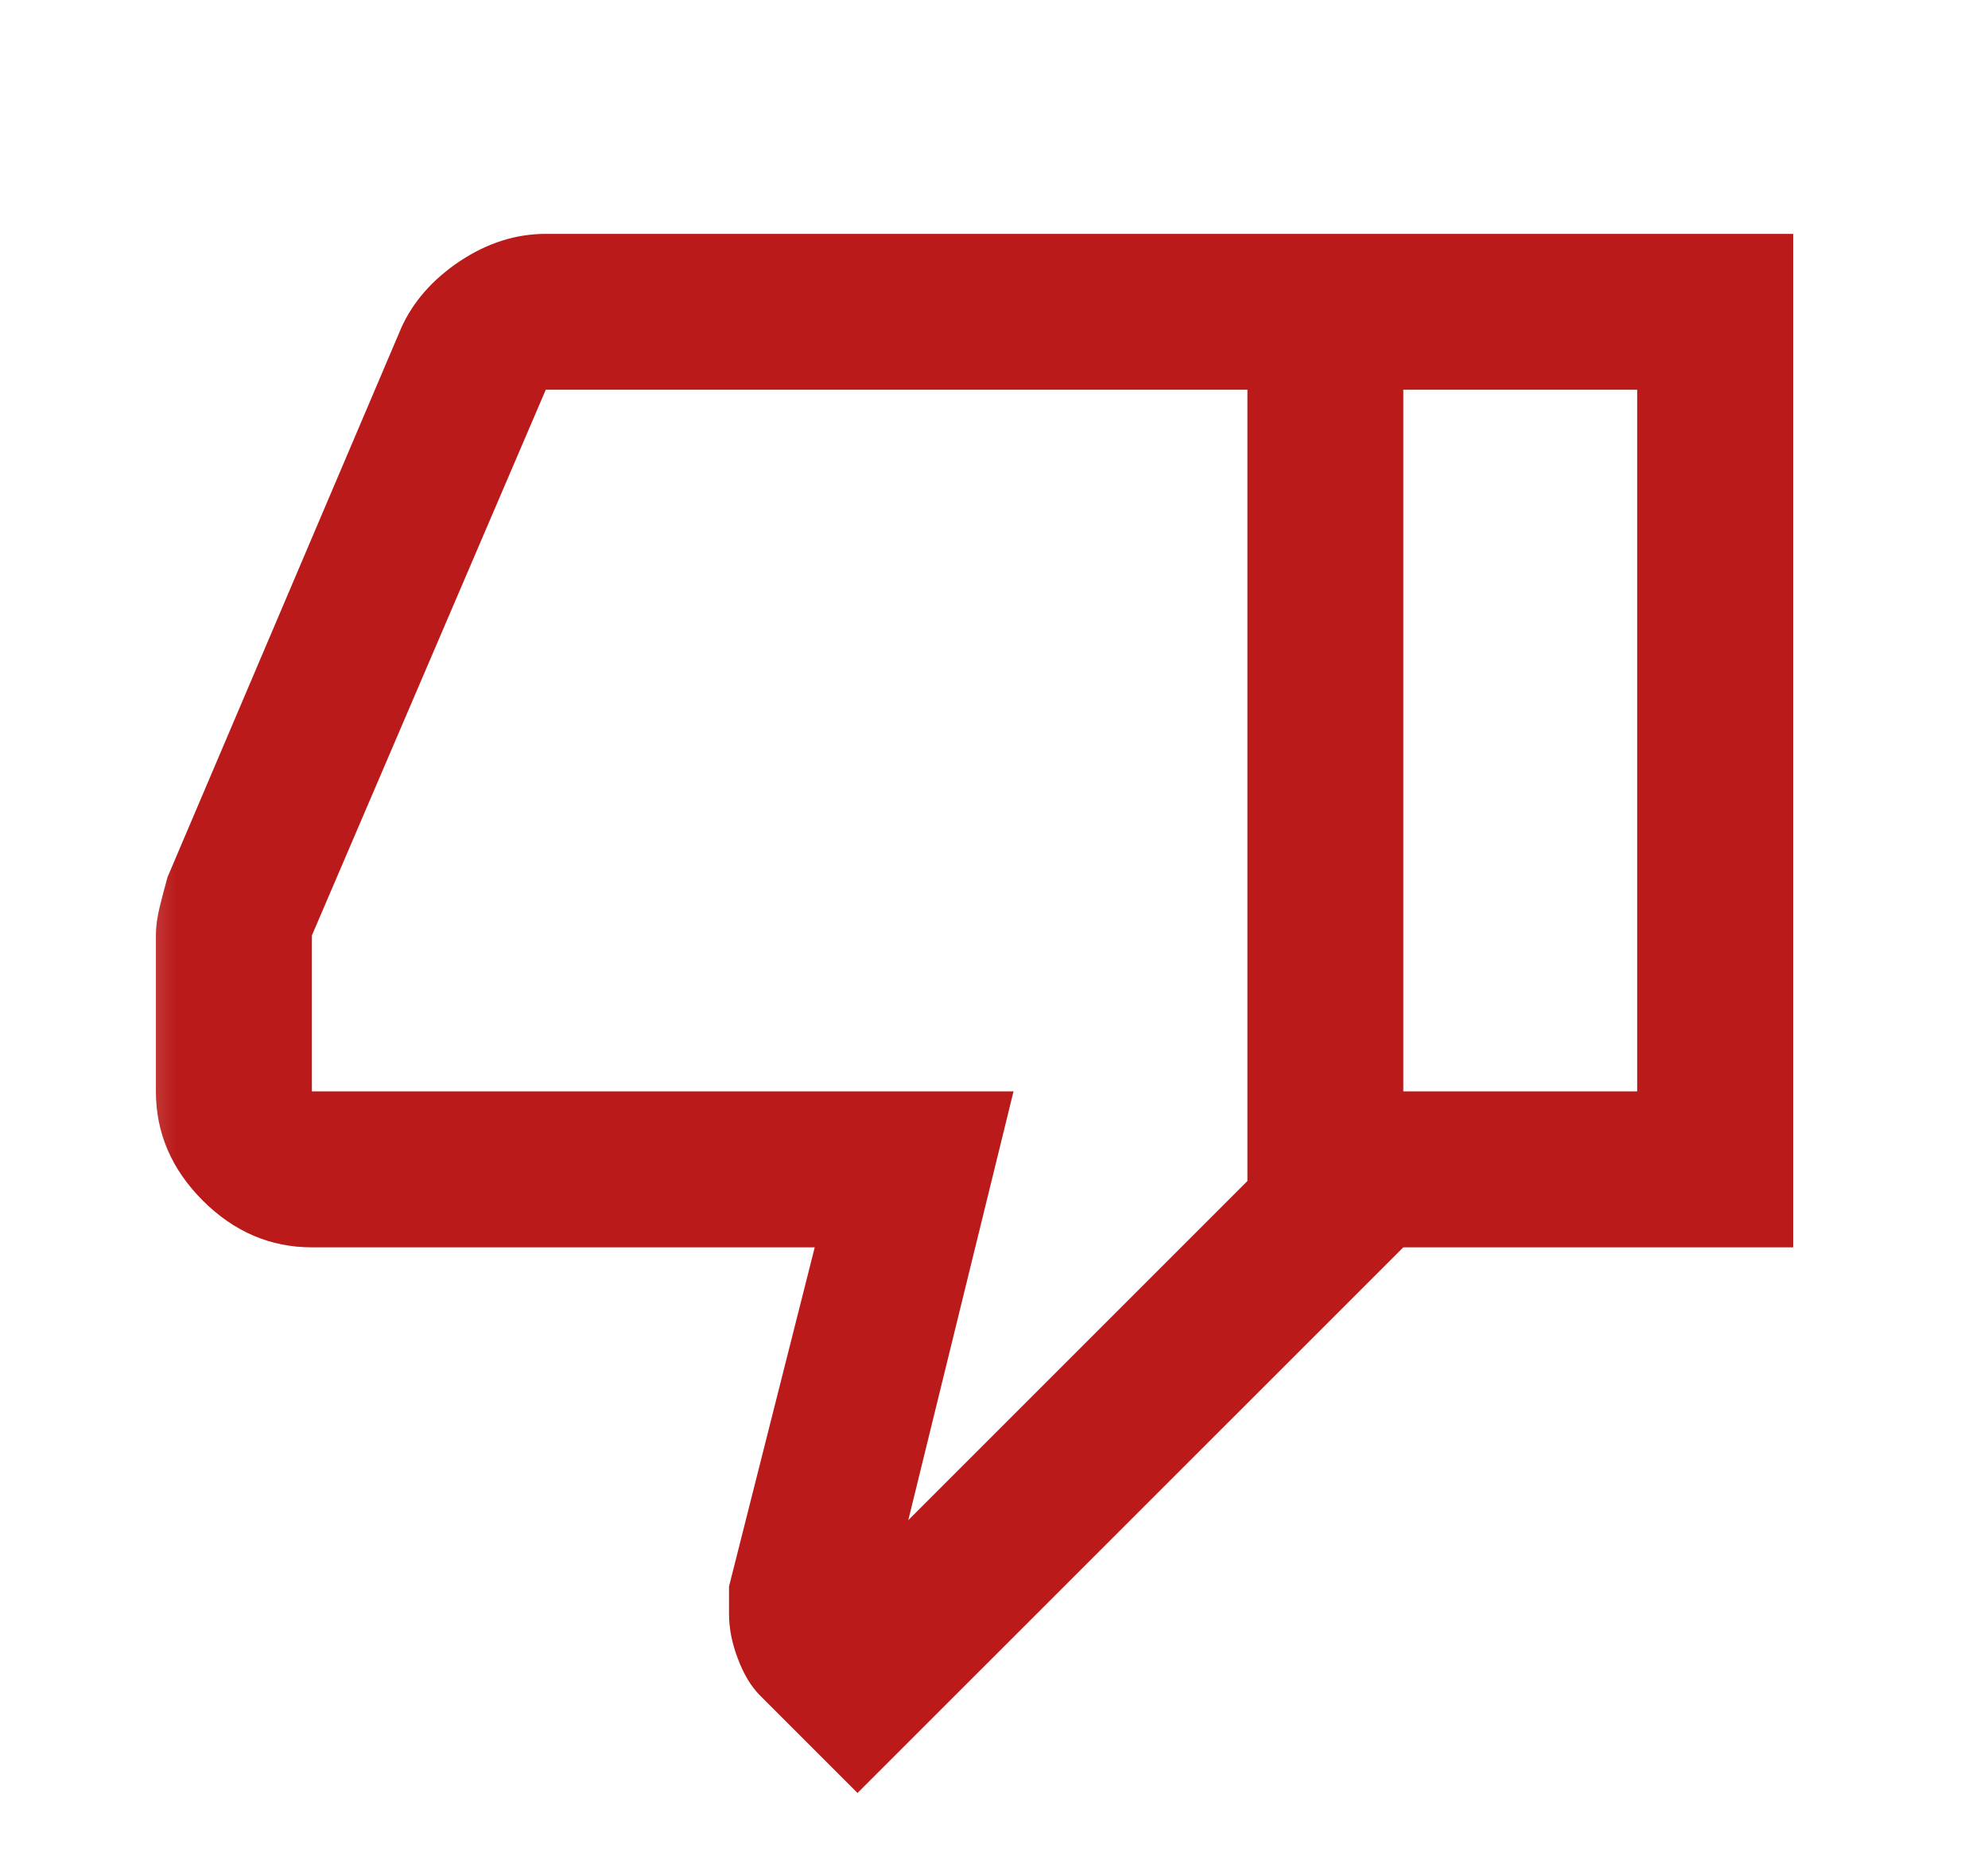 <svg width="17" height="16" viewBox="0 0 17 16" fill="none" xmlns="http://www.w3.org/2000/svg">
<mask id="mask0_493_3396" style="mask-type:alpha" maskUnits="userSpaceOnUse" x="0" y="0" width="17" height="16">
<rect x="0.667" width="16" height="16" fill="#D9D9D9"/>
</mask>
<g mask="url(#mask0_493_3396)">
<path d="M4.667 2H12V10.667L7.333 15.333L6.5 14.5C6.422 14.422 6.359 14.317 6.309 14.183C6.258 14.05 6.234 13.922 6.234 13.8V13.567L6.967 10.667H2.667C2.311 10.667 2 10.533 1.734 10.267C1.467 10 1.333 9.689 1.333 9.333V8C1.333 7.922 1.345 7.839 1.367 7.75C1.389 7.661 1.411 7.578 1.433 7.5L3.433 2.8C3.534 2.578 3.7 2.389 3.933 2.233C4.167 2.078 4.411 2 4.667 2ZM10.667 3.333H4.667L2.667 8V9.333H8.667L7.767 13L10.667 10.1V3.333ZM12 10.667V9.333H14V3.333H12V2H15.334V10.667H12Z" fill="#BA1A1A"/>
</g>
</svg>
